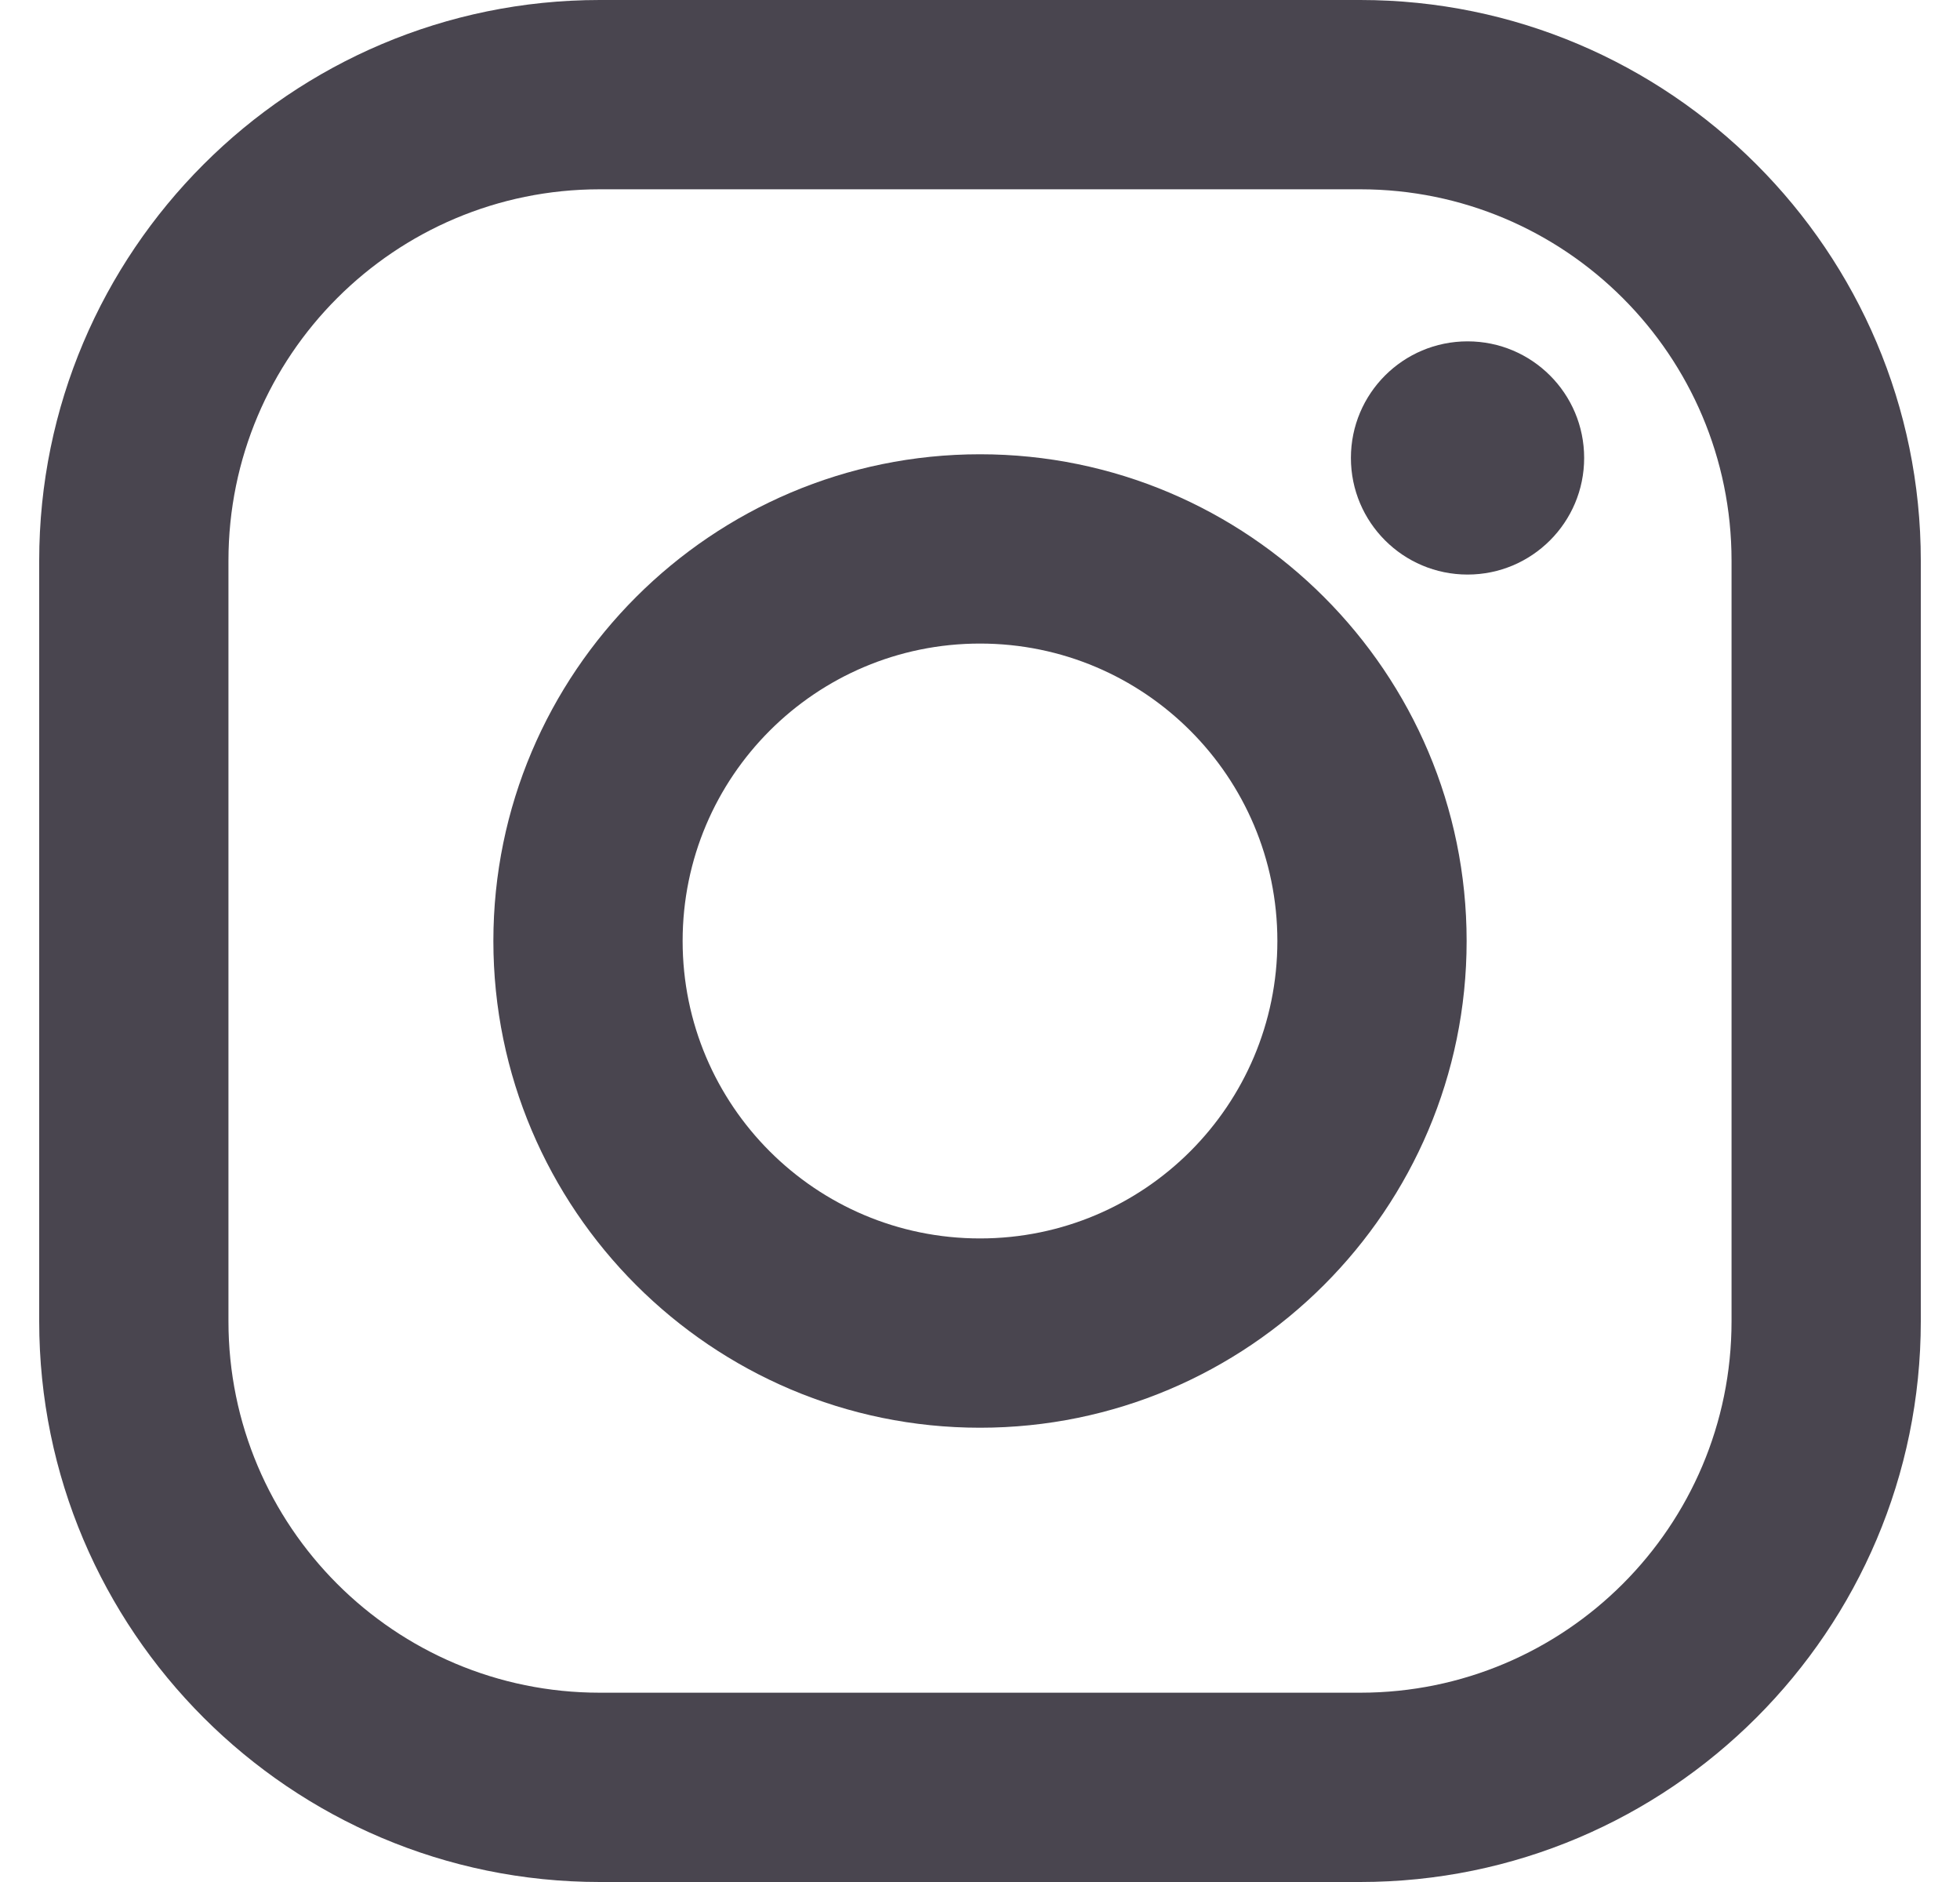 <?xml version="1.0" encoding="UTF-8"?> <svg xmlns="http://www.w3.org/2000/svg" width="25" height="24" viewBox="0 0 25 24" fill="none"> <g clip-path="url(#clip0_1_4338)"> <path d="M17.35 0H7.65C3.707 0 0.5 3.207 0.5 7.15V16.85C0.5 20.793 3.707 24 7.65 24H17.35C21.293 24 24.5 20.793 24.5 16.85V7.15C24.5 3.207 21.293 0 17.35 0ZM22.086 16.85C22.086 19.465 19.965 21.586 17.35 21.586H7.65C5.035 21.586 2.914 19.465 2.914 16.85V7.15C2.914 4.534 5.035 2.414 7.65 2.414H17.35C19.965 2.414 22.086 4.534 22.086 7.15V16.85Z" fill="#49454F"></path> <path d="M12.5 5.793C9.078 5.793 6.293 8.578 6.293 12C6.293 15.423 9.078 18.207 12.5 18.207C15.923 18.207 18.707 15.423 18.707 12C18.707 8.577 15.923 5.793 12.5 5.793ZM12.5 15.793C10.405 15.793 8.707 14.095 8.707 12C8.707 9.905 10.405 8.207 12.5 8.207C14.595 8.207 16.293 9.905 16.293 12C16.293 14.095 14.595 15.793 12.5 15.793Z" fill="#49454F"></path> <path d="M18.719 7.327C19.54 7.327 20.206 6.661 20.206 5.84C20.206 5.018 19.54 4.353 18.719 4.353C17.897 4.353 17.231 5.018 17.231 5.84C17.231 6.661 17.897 7.327 18.719 7.327Z" fill="#49454F"></path> </g> <defs> <clipPath id="clip0_1_4338"> <rect width="24" height="24" fill="white" transform="translate(0.5)"></rect> </clipPath> </defs> </svg> 